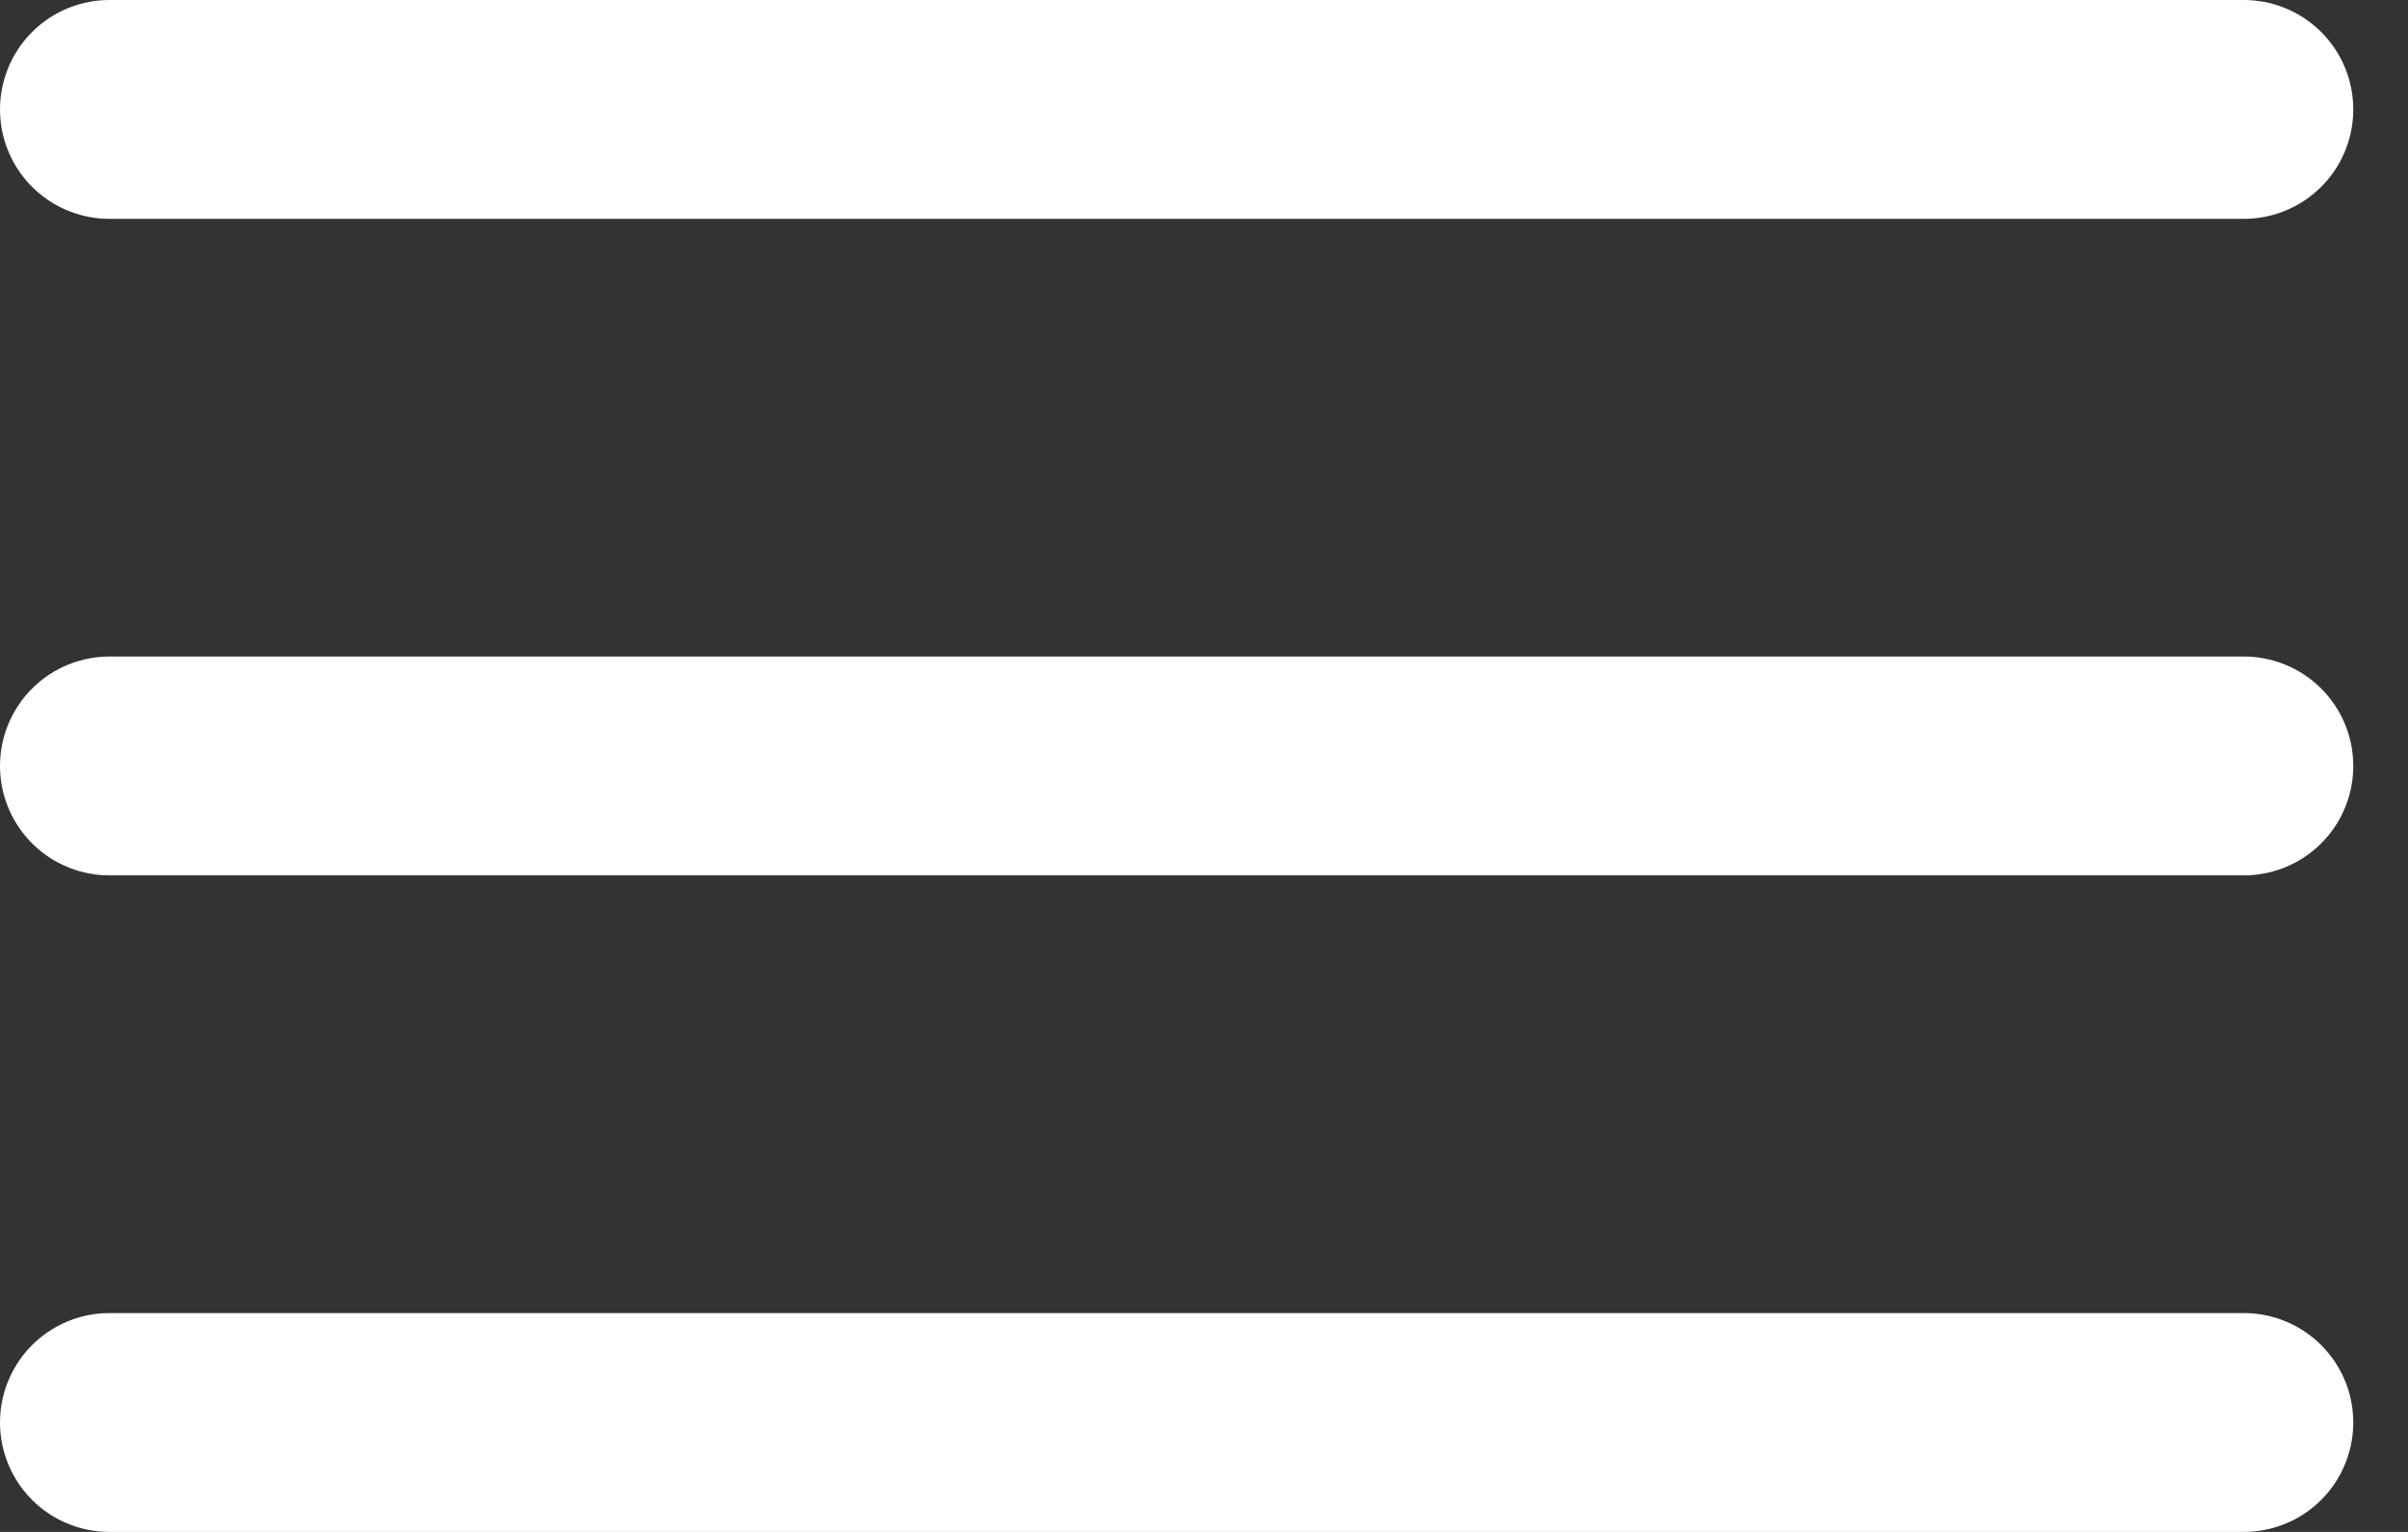 <svg width="22" height="14" viewBox="0 0 22 14" fill="none" xmlns="http://www.w3.org/2000/svg" id="menu_01">
<rect x="0" y="0" width="22" height="14" fill="#333333" stroke="none"/>
<path d="M1 7H20.5M1 1H20.5M1 13H20.5" stroke="white" stroke-width="2" stroke-linecap="round" stroke-linejoin="round"/>
</svg>
